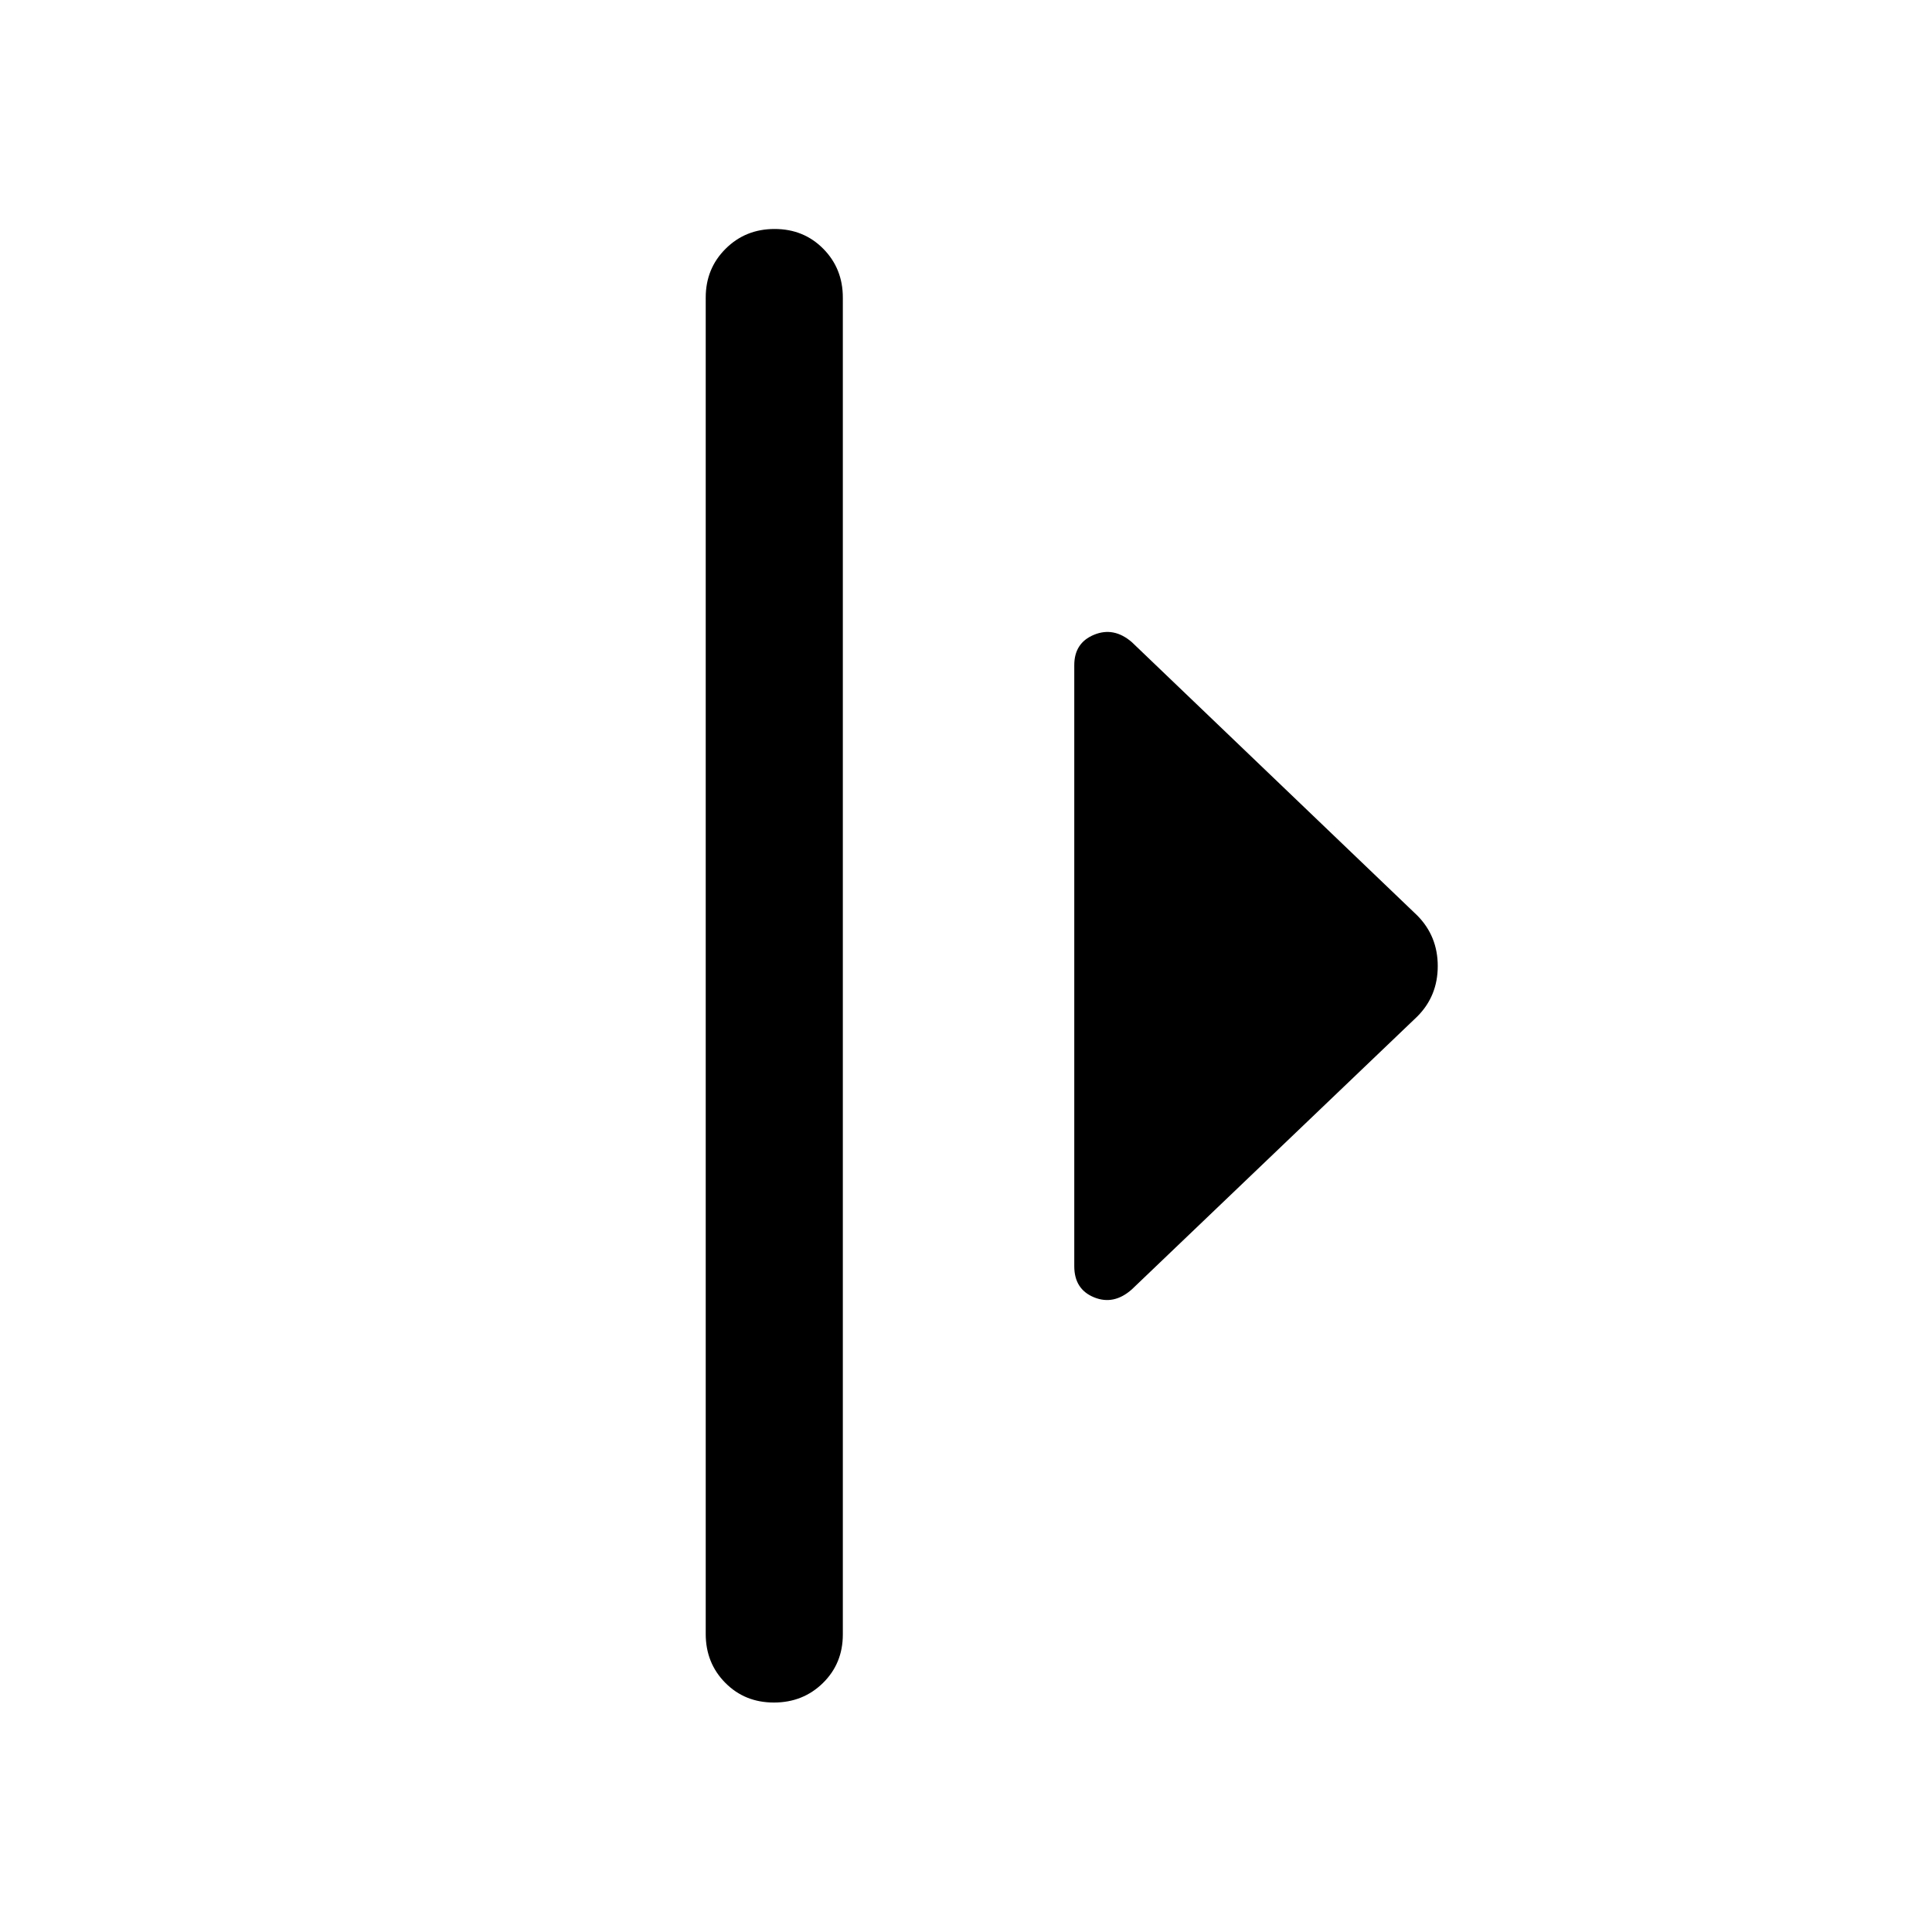 <svg xmlns="http://www.w3.org/2000/svg" width="48" height="48" viewBox="0 -960 960 960"><path d="M350.67-148.09v-664.06q0-14.4 9.87-24.23 9.88-9.84 24.35-9.84 14.48 0 24.2 9.84 9.71 9.83 9.71 24.23v664.3q0 14.43-9.89 24.13t-24.37 9.7q-14.47 0-24.17-9.82-9.7-9.82-9.7-24.25ZM533.8-330.81V-629.5q0-11.03 9.82-15.09 9.81-4.06 18.77 3.66l141.83 135.82q10.19 10.28 10.19 25.15t-10.19 25.07L562.39-319.3q-8.96 7.95-18.77 3.93-9.82-4.02-9.82-15.44Z"/></svg>